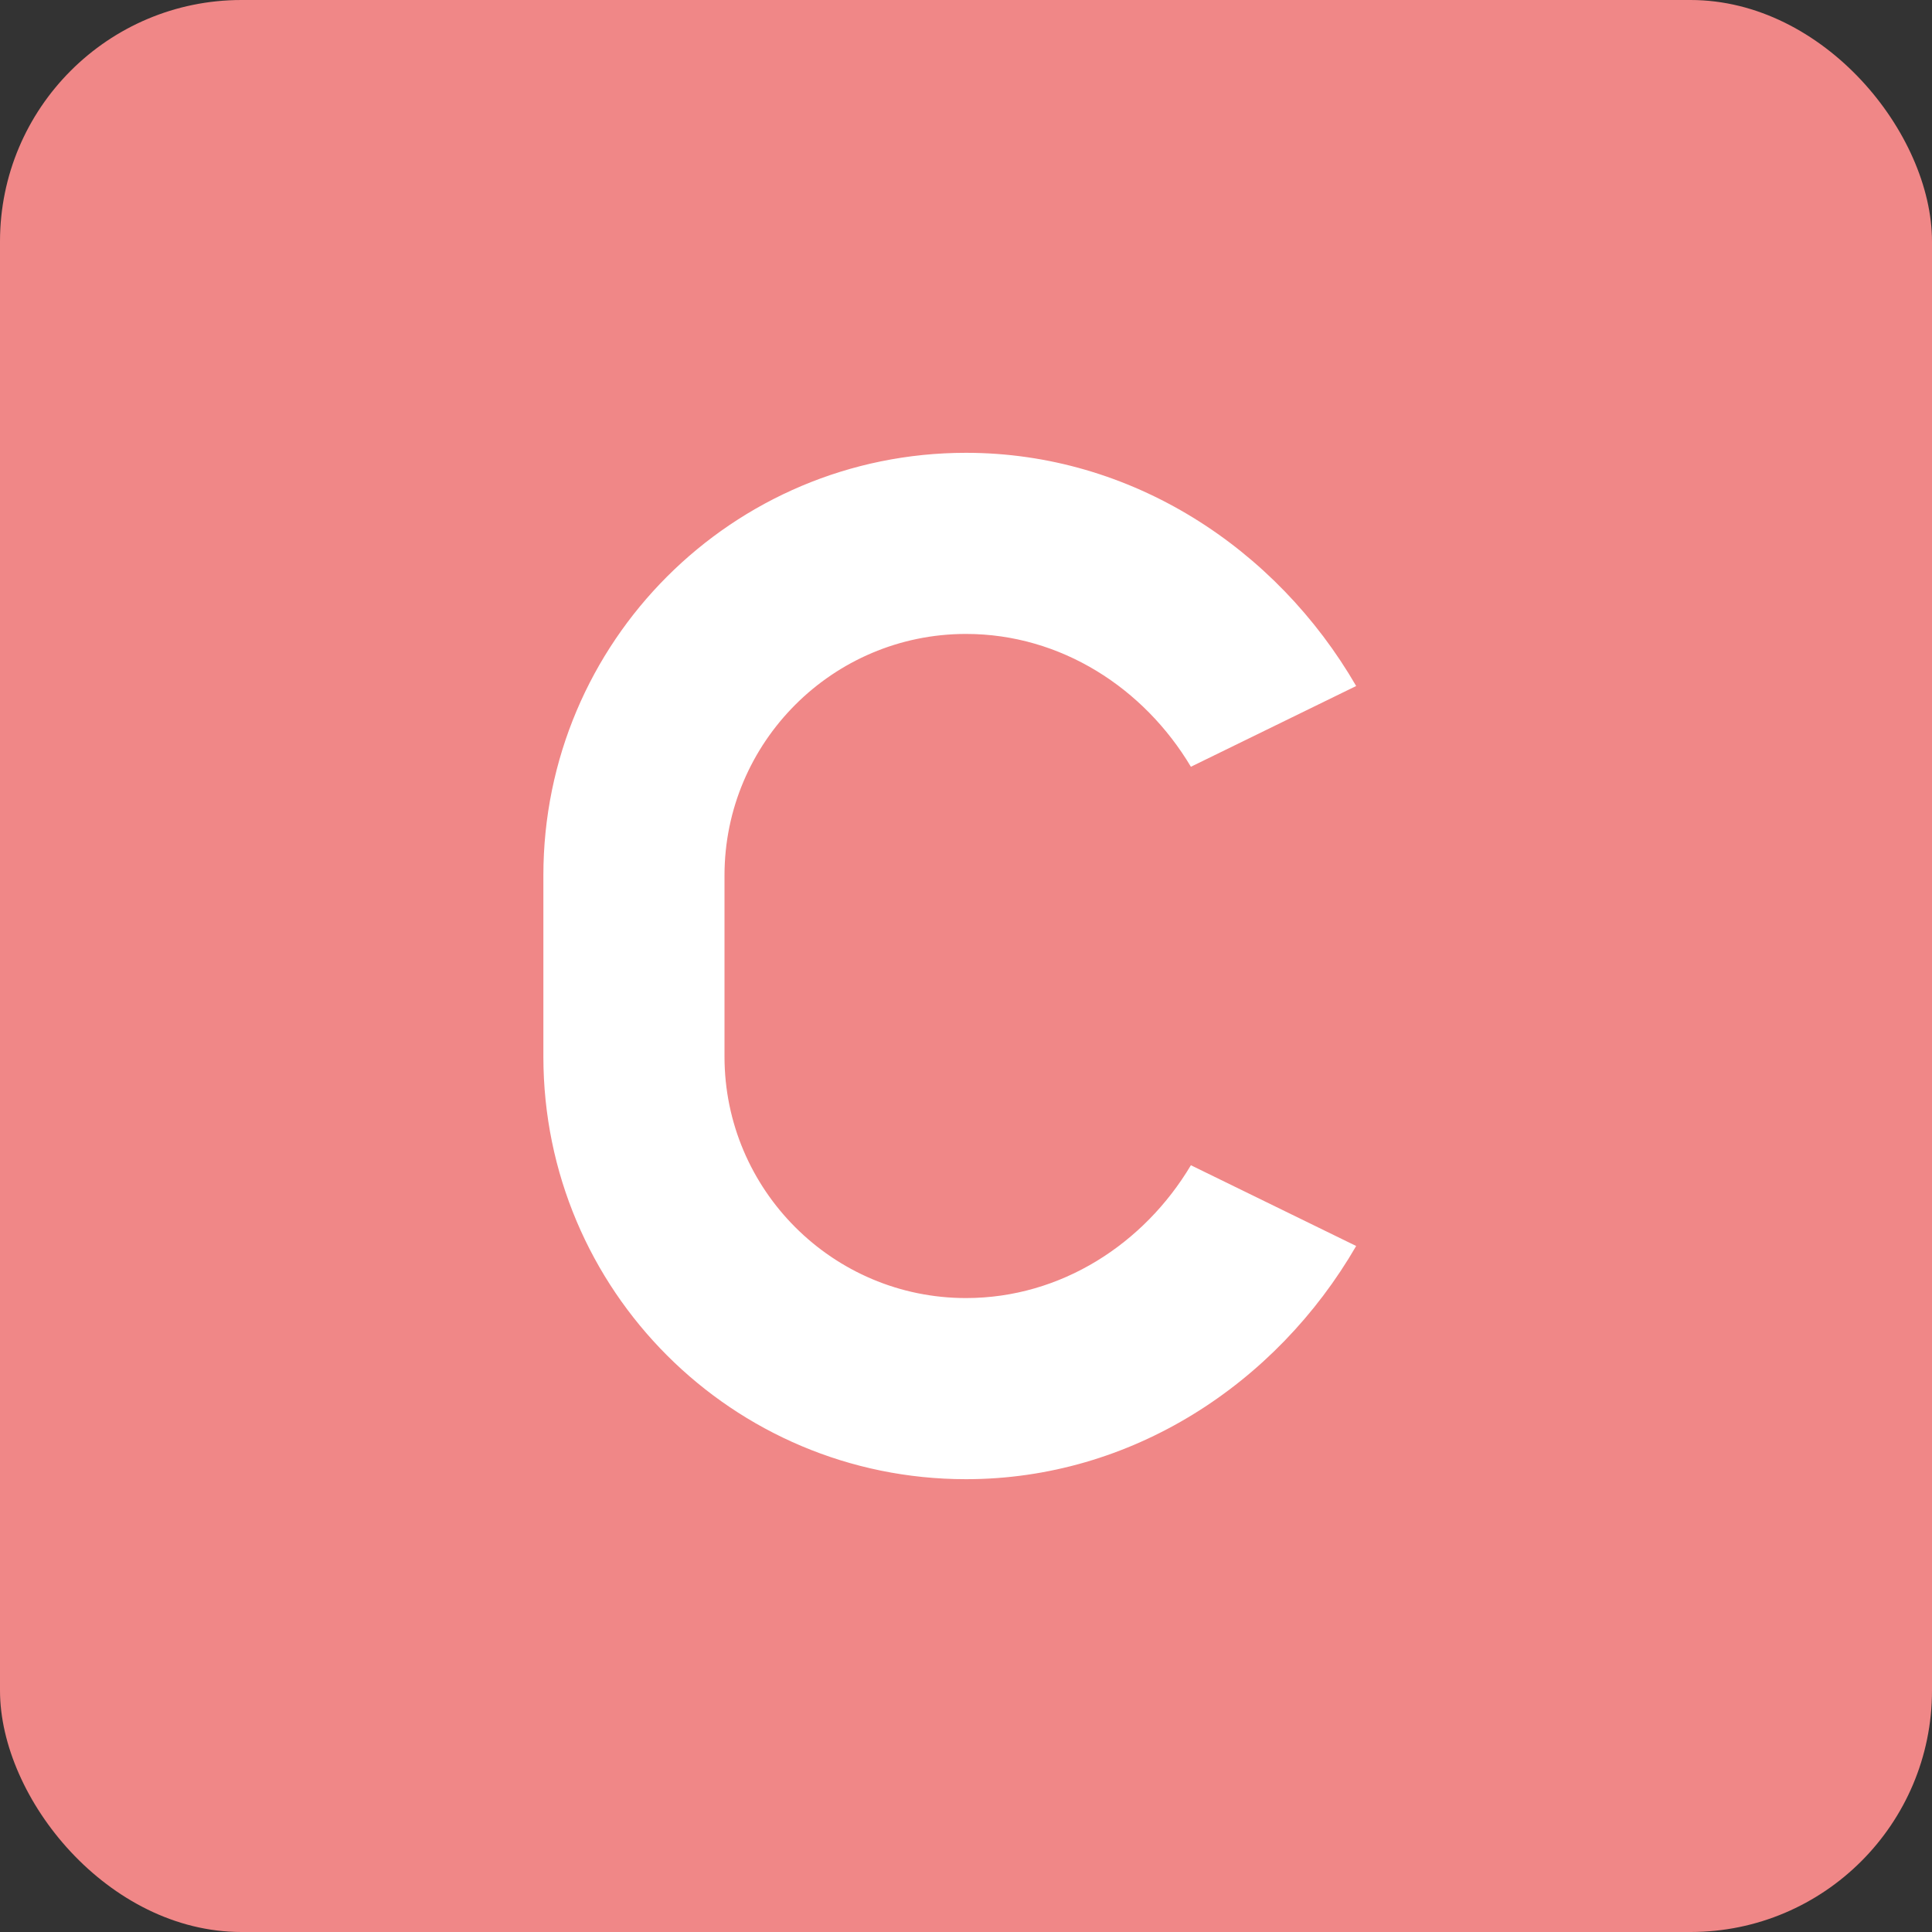 <svg width="512" height="512" xmlns="http://www.w3.org/2000/svg">
  <rect width="100%" height="100%" fill="#333333" stroke="none"/>
  <!-- Coral background rounded square -->
  <rect x="0" y="0" width="512" height="512" rx="64" ry="64" fill="#F08787"/>

  <!-- White "C" letter using path data for Inter-style typography -->
  <path d="M256,120 C194.1,120 144,170.1 144,232 L144,280 C144,341.9 194.1,392 256,392 C299.8,392 338.2,366.8 359.4,330.2 L315.6,308.8 C303.2,329.6 281.2,344 256,344 C220.7,344 192,315.3 192,280 L192,232 C192,196.7 220.7,168 256,168 C281.2,168 303.2,182.4 315.6,203.2 L359.4,181.8 C338.2,145.2 299.8,120 256,120 Z" fill="white"/>
</svg>